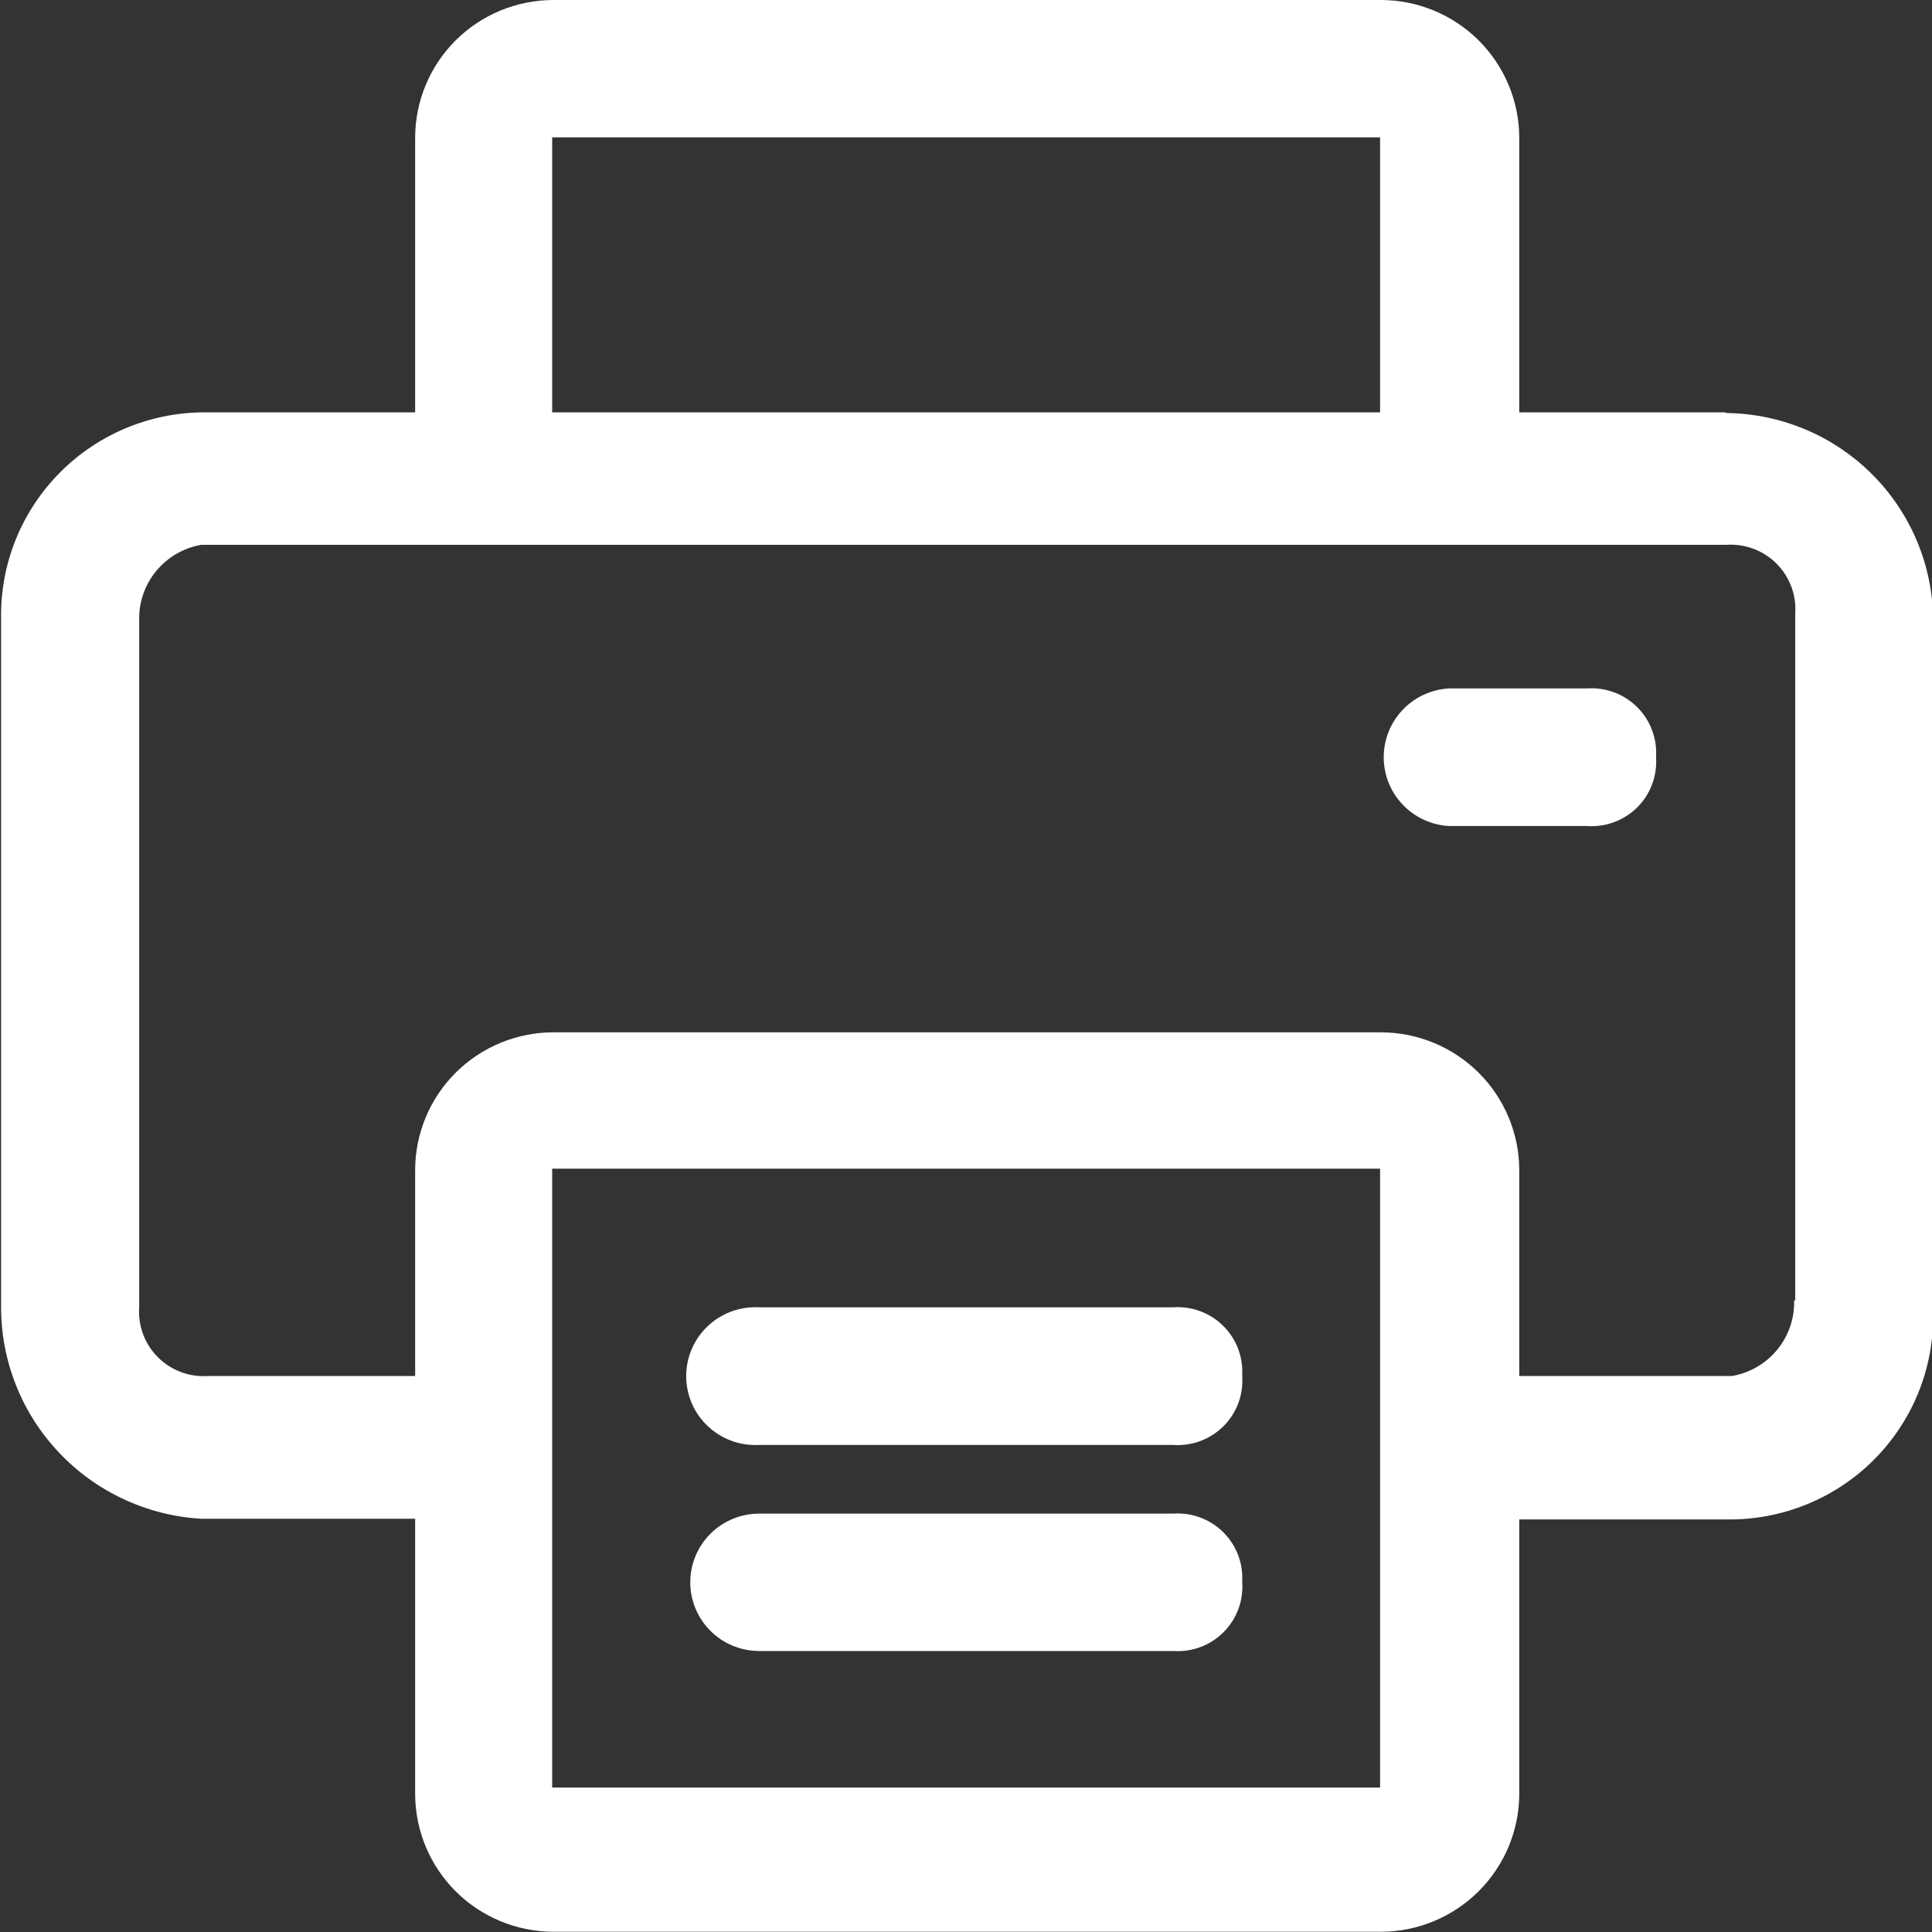 <svg width="58" height="58" viewBox="0 0 58 58" fill="none" xmlns="http://www.w3.org/2000/svg">
<rect x="0" y="0" width="58" height="58" fill="#333333" stroke="none"/>
<g clip-path="url(#clip0_2:484)">
<path d="M51.792 12.38H45.609V4.124C45.604 3.031 45.165 1.984 44.389 1.211C43.612 0.439 42.561 0.003 41.463 0H16.609C15.511 0.002 14.459 0.437 13.682 1.209C12.905 1.982 12.467 3.03 12.463 4.124V12.38H6.248C5.428 12.366 4.614 12.517 3.853 12.823C3.093 13.129 2.402 13.585 1.822 14.163C1.242 14.741 0.785 15.429 0.477 16.186C0.17 16.944 0.019 17.756 0.033 18.573V39.195C0.02 40.826 0.636 42.399 1.755 43.59C2.873 44.781 4.407 45.499 6.041 45.594H12.463V53.863C12.467 54.957 12.905 56.006 13.681 56.78C14.458 57.554 15.511 57.99 16.609 57.993H41.463C42.561 57.989 43.613 57.552 44.389 56.778C45.166 56.004 45.604 54.957 45.609 53.863V45.614H51.824C52.644 45.628 53.458 45.477 54.218 45.171C54.978 44.864 55.669 44.409 56.248 43.831C56.827 43.253 57.284 42.564 57.591 41.807C57.898 41.049 58.048 40.237 58.033 39.421V18.798C58.052 17.971 57.906 17.148 57.603 16.377C57.3 15.606 56.847 14.902 56.27 14.307C55.692 13.712 55.002 13.237 54.239 12.909C53.476 12.582 52.655 12.408 51.824 12.399L51.792 12.38ZM16.577 4.124H41.431V12.38H16.577V4.124ZM41.431 53.663H16.577V35.084H41.431V53.663ZM53.861 39.04C53.876 39.578 53.695 40.103 53.353 40.52C53.011 40.936 52.531 41.216 51.999 41.309H45.609V35.116C45.604 34.022 45.165 32.975 44.389 32.203C43.612 31.43 42.561 30.995 41.463 30.991H16.609C15.511 30.993 14.459 31.428 13.682 32.201C12.905 32.974 12.467 34.022 12.463 35.116V41.309H6.248C5.971 41.328 5.694 41.288 5.434 41.191C5.174 41.094 4.938 40.943 4.742 40.747C4.546 40.552 4.394 40.317 4.297 40.058C4.2 39.799 4.159 39.522 4.179 39.247V18.624C4.164 18.087 4.345 17.561 4.687 17.145C5.028 16.729 5.509 16.449 6.041 16.356H51.824C52.101 16.337 52.379 16.377 52.638 16.474C52.898 16.571 53.134 16.722 53.33 16.918C53.526 17.113 53.678 17.348 53.775 17.607C53.873 17.866 53.913 18.142 53.894 18.418V39.04H53.861ZM37.292 47.502C37.311 47.778 37.271 48.056 37.173 48.315C37.075 48.574 36.923 48.81 36.726 49.005C36.529 49.201 36.292 49.352 36.032 49.448C35.771 49.545 35.493 49.584 35.216 49.564H22.792C22.52 49.564 22.251 49.511 22 49.407C21.749 49.304 21.521 49.152 21.328 48.96C21.136 48.769 20.984 48.541 20.88 48.291C20.776 48.041 20.722 47.773 20.722 47.502C20.722 47.231 20.776 46.963 20.88 46.713C20.984 46.463 21.136 46.235 21.328 46.044C21.521 45.852 21.749 45.7 22 45.597C22.251 45.493 22.52 45.44 22.792 45.44H35.216C35.49 45.42 35.766 45.459 36.024 45.554C36.282 45.648 36.517 45.796 36.713 45.988C36.91 46.18 37.063 46.412 37.163 46.667C37.262 46.922 37.306 47.196 37.292 47.47V47.502ZM37.292 41.309C37.312 41.586 37.272 41.864 37.175 42.124C37.078 42.384 36.926 42.62 36.729 42.816C36.532 43.013 36.295 43.164 36.034 43.261C35.773 43.358 35.494 43.398 35.216 43.378H22.792C22.51 43.393 22.228 43.352 21.962 43.255C21.697 43.158 21.455 43.008 21.25 42.815C21.044 42.622 20.881 42.389 20.769 42.13C20.657 41.872 20.6 41.593 20.6 41.312C20.6 41.031 20.657 40.752 20.769 40.494C20.881 40.235 21.044 40.002 21.25 39.809C21.455 39.616 21.697 39.466 21.962 39.369C22.228 39.273 22.51 39.231 22.792 39.247H35.216C35.49 39.227 35.766 39.266 36.024 39.36C36.282 39.455 36.517 39.603 36.713 39.795C36.91 39.987 37.063 40.218 37.163 40.474C37.262 40.729 37.306 41.003 37.292 41.277V41.309ZM49.716 22.736C49.735 23.012 49.694 23.288 49.597 23.547C49.5 23.806 49.348 24.041 49.152 24.237C48.956 24.432 48.72 24.583 48.46 24.68C48.201 24.777 47.923 24.817 47.646 24.798H43.501C42.971 24.769 42.472 24.538 42.108 24.154C41.743 23.77 41.54 23.261 41.54 22.733C41.54 22.204 41.743 21.695 42.108 21.311C42.472 20.927 42.971 20.697 43.501 20.667H47.646C47.921 20.649 48.196 20.688 48.454 20.784C48.712 20.879 48.946 21.028 49.142 21.221C49.338 21.413 49.49 21.645 49.589 21.901C49.688 22.156 49.731 22.43 49.716 22.704V22.736Z" fill="white"/>
</g>
<defs>
<clipPath id="clip0_2:484">
<rect width="58" height="58" fill="white"/>
</clipPath>
</defs>
</svg>
